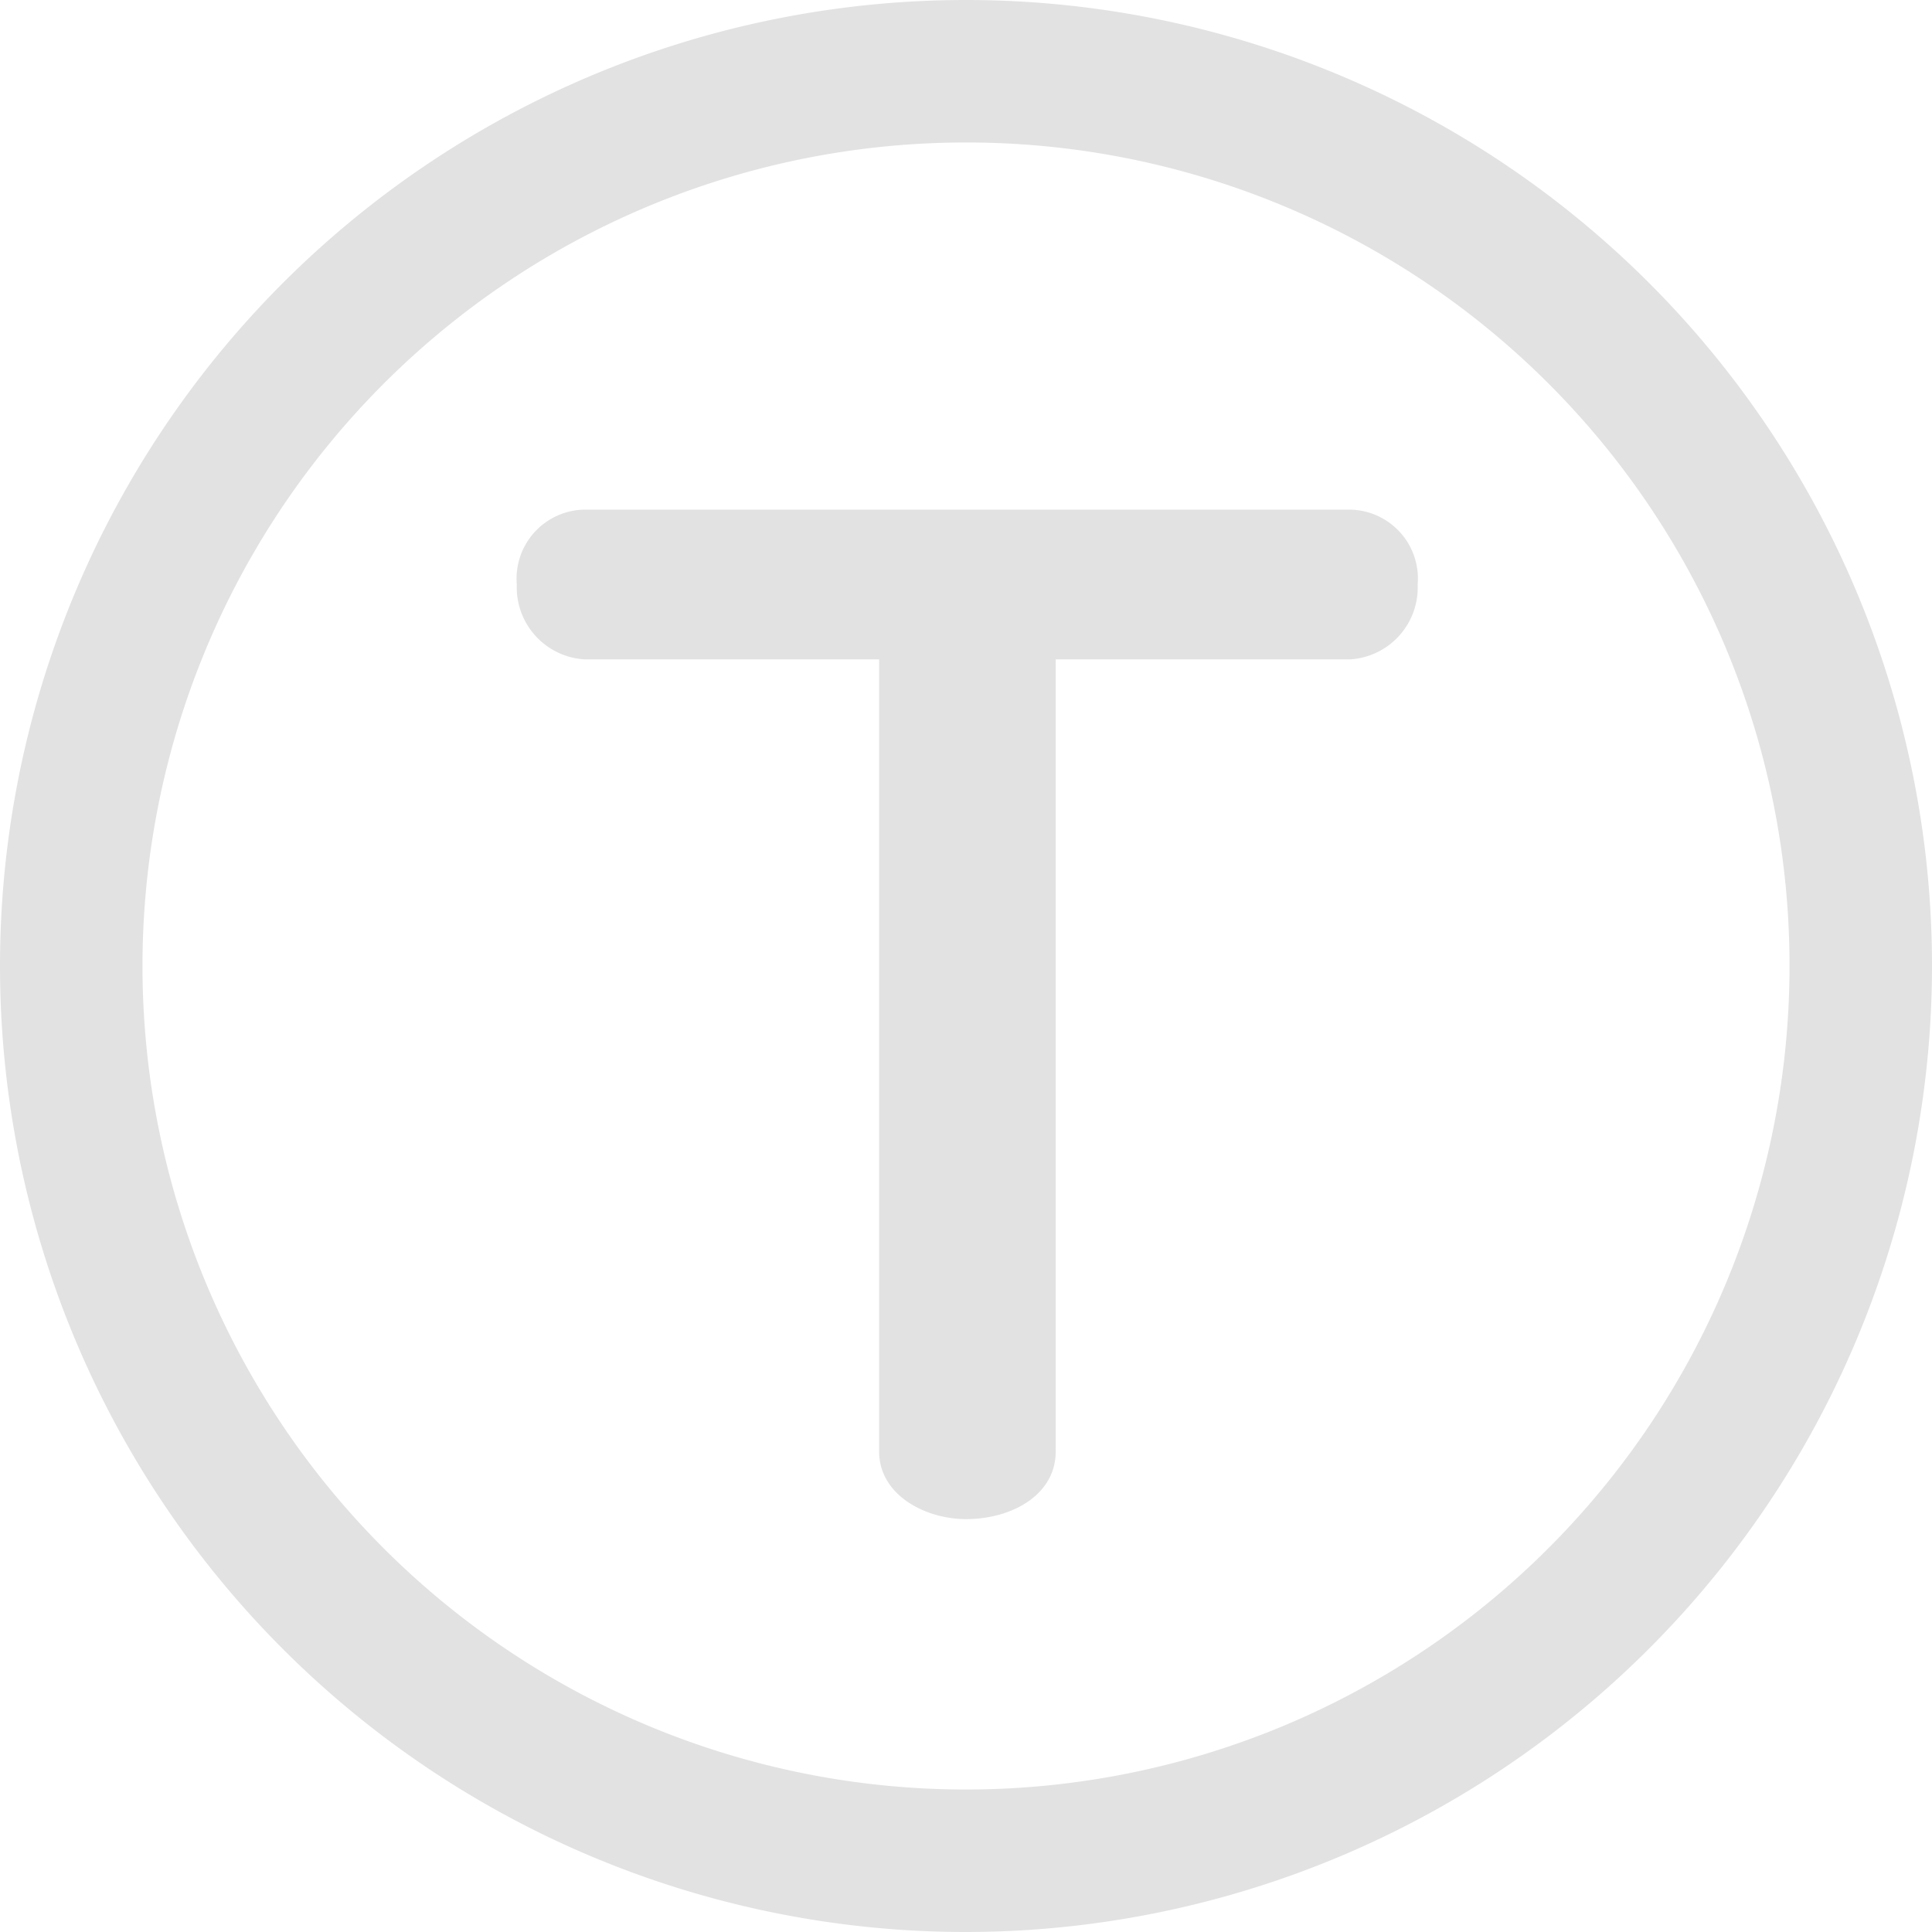 <svg id="T-flou0-160x160-bleu" xmlns="http://www.w3.org/2000/svg" width="28" height="28" viewBox="0 0 28 28">
  <g id="Groupe_514" data-name="Groupe 514">
    <path id="Tracé_2262" data-name="Tracé 2262" d="M28,14.036A14,14,0,1,0,13.966,28,14.011,14.011,0,0,0,28,14.036Zm-2.065,0A11.935,11.935,0,1,1,13.966,2.065,11.927,11.927,0,0,1,25.935,14.036ZM20.546,8.471a1,1,0,0,0-.981-1.085H8.471A1,1,0,0,0,7.49,8.471a1.045,1.045,0,0,0,.981,1.085h4.27v11.48c0,.629.666.98,1.259.98.665,0,1.3-.351,1.3-.98V9.556h4.269A1.044,1.044,0,0,0,20.546,8.471Z" fill="#e2e2e2"/>
  </g>
</svg>
